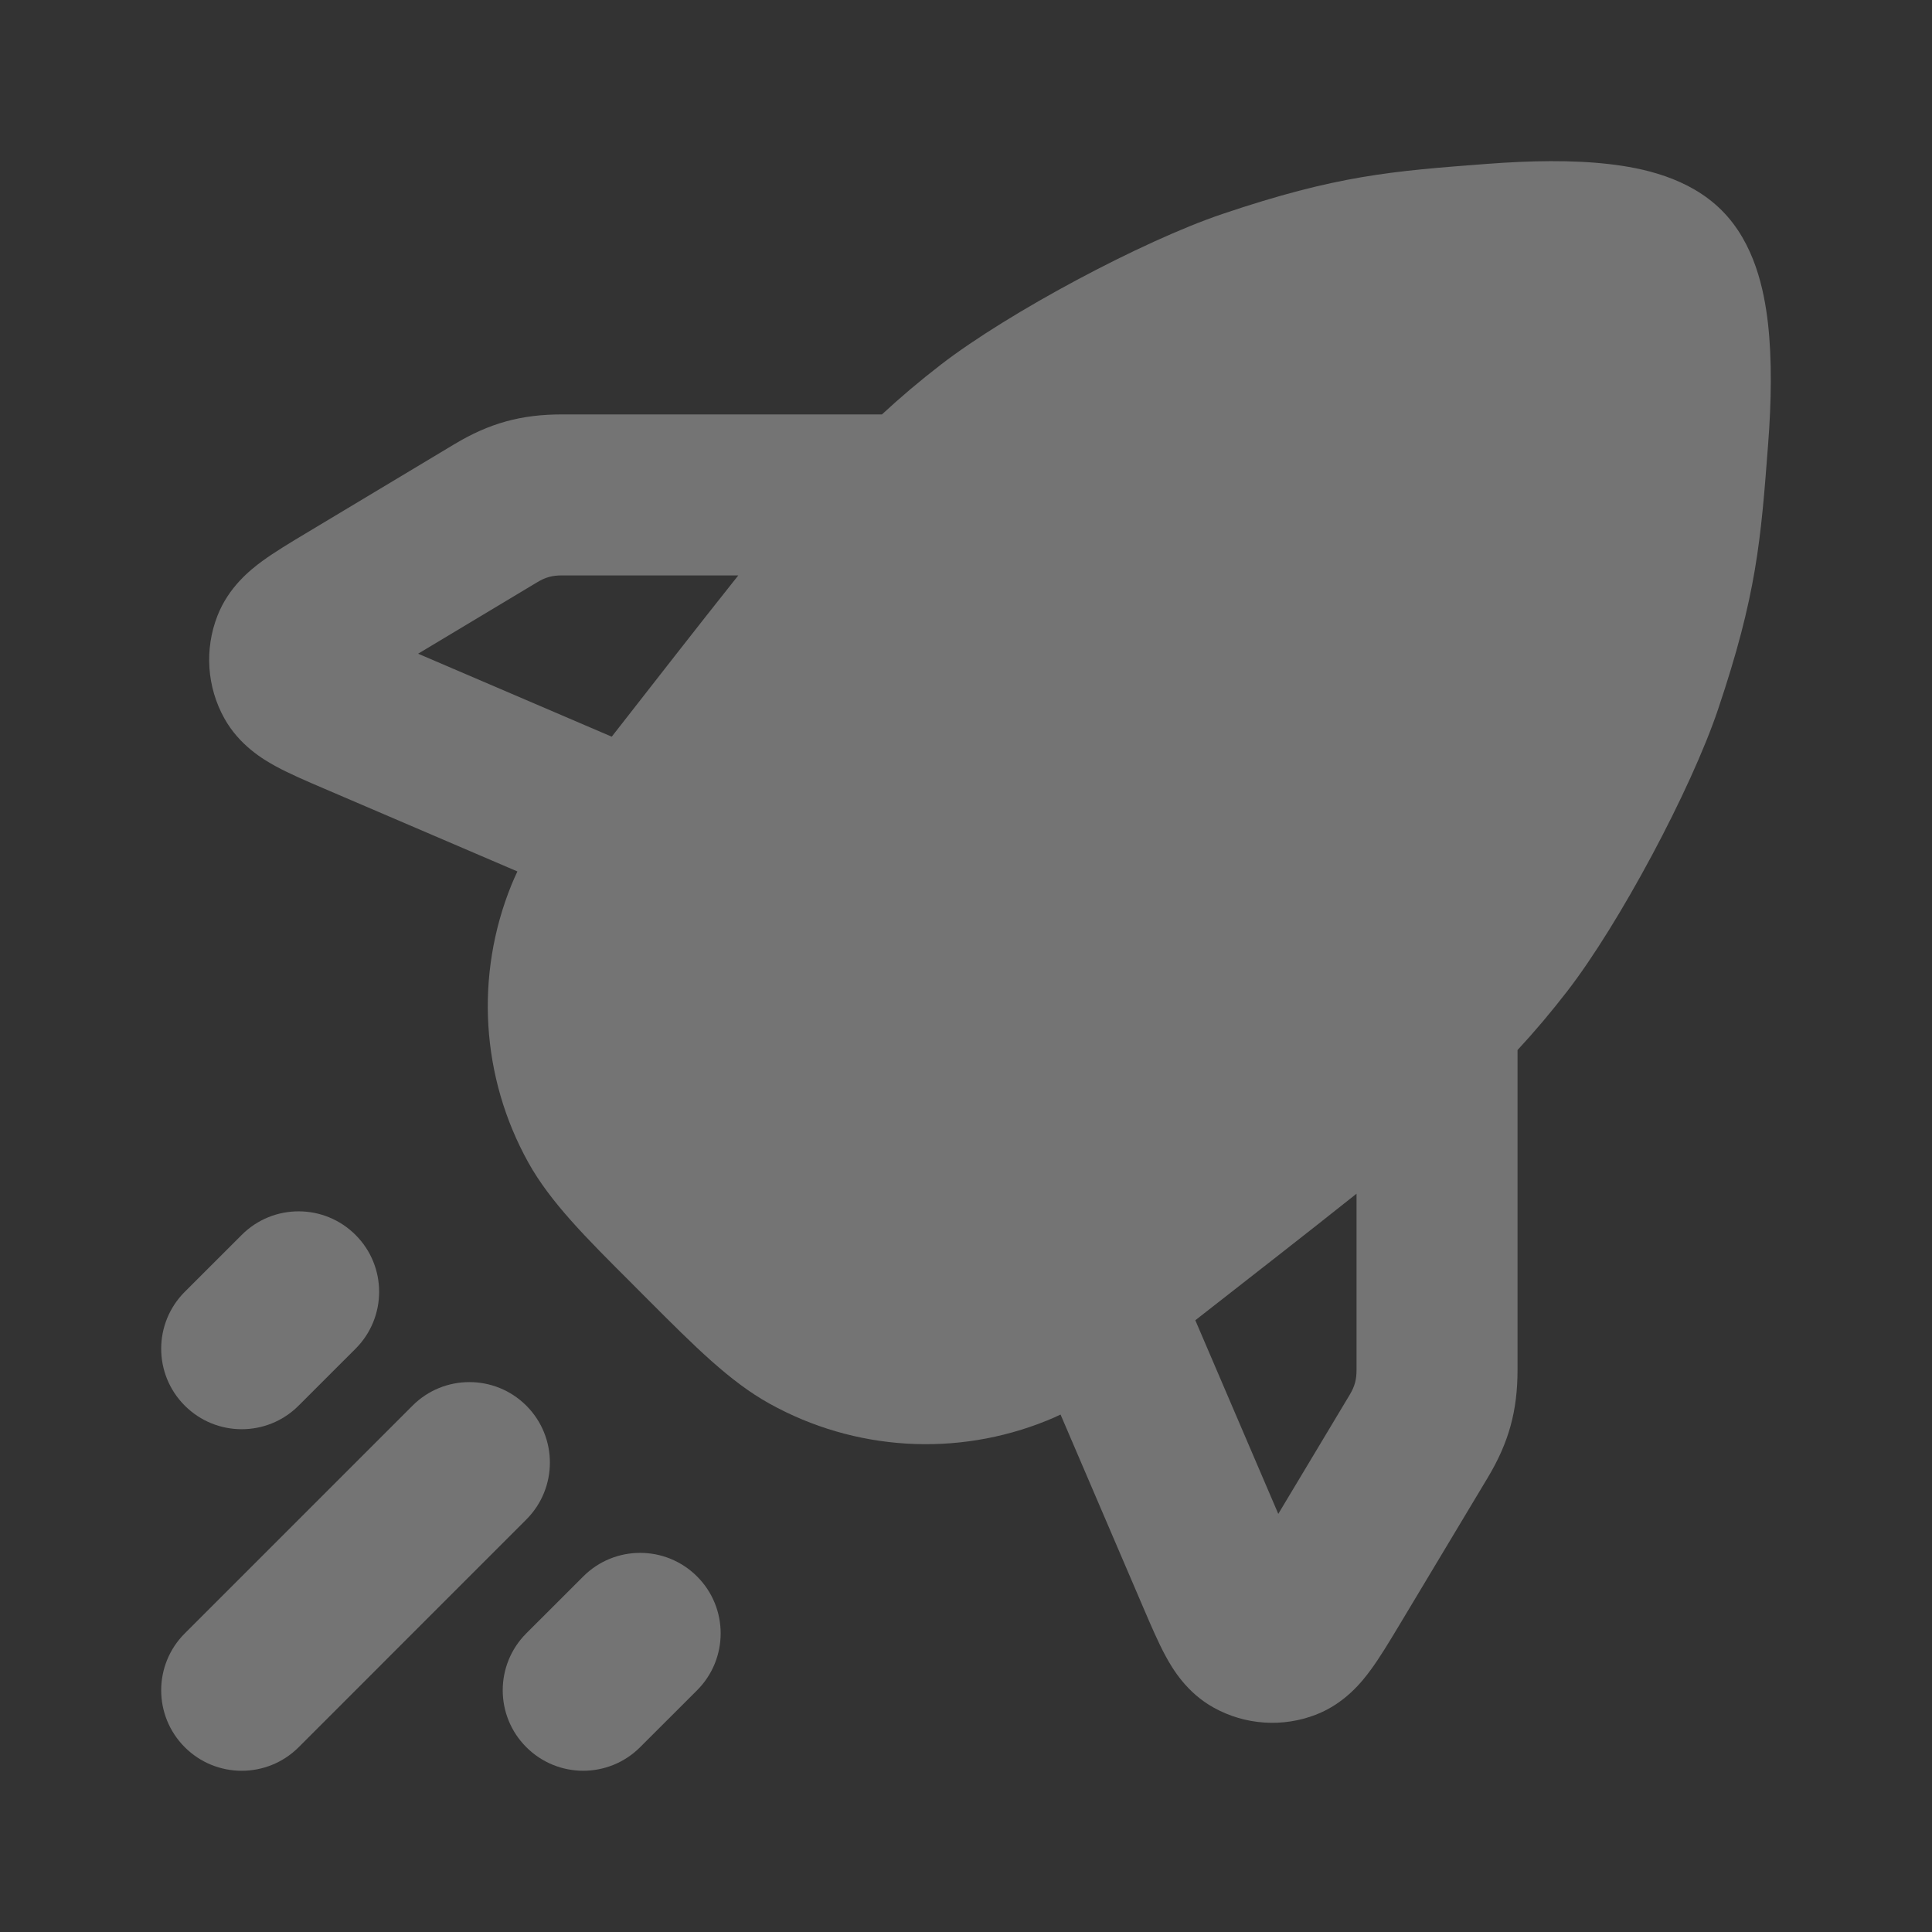 <svg width="36" height="36" viewBox="0 0 36 36" fill="none" xmlns="http://www.w3.org/2000/svg">
<rect x="0" y="0" width="36" height="36" fill="#333333" stroke="none"/>
<path d="M32.081 3.919C31.467 3.305 30.594 3.128 29.987 3.058C29.3 2.978 28.511 2.993 27.718 3.053C25.925 3.189 24.911 3.268 22.781 3.986C21.281 4.492 18.784 5.828 17.531 6.795C17.14 7.097 16.779 7.402 16.434 7.722L10.472 7.722C9.709 7.722 9.119 7.885 8.465 8.278L5.7 9.937C5.414 10.108 5.119 10.286 4.888 10.454C4.662 10.62 4.26 10.94 4.051 11.476C3.808 12.1 3.855 12.8 4.18 13.385C4.46 13.887 4.901 14.15 5.148 14.284C5.399 14.42 5.716 14.556 6.022 14.687L9.641 16.238C9.602 16.32 9.565 16.404 9.53 16.489C8.847 18.171 8.962 20.073 9.844 21.661C10.255 22.399 10.906 23.05 11.78 23.922L12.077 24.22C12.949 25.093 13.6 25.745 14.339 26.155C15.926 27.037 17.828 27.153 19.511 26.469C19.596 26.435 19.679 26.398 19.762 26.358L21.313 29.977C21.444 30.283 21.58 30.6 21.716 30.852C21.849 31.098 22.112 31.54 22.615 31.819C23.2 32.144 23.9 32.192 24.524 31.949C25.06 31.74 25.38 31.338 25.545 31.111C25.714 30.881 25.891 30.585 26.063 30.3L27.722 27.534C28.114 26.881 28.277 26.29 28.277 25.528V19.566C28.598 19.22 28.902 18.86 29.204 18.469C30.172 17.216 31.508 14.719 32.013 13.219C32.731 11.088 32.81 10.075 32.946 8.281C33.007 7.489 33.021 6.7 32.942 6.012C32.871 5.406 32.695 4.532 32.081 3.919ZM10.472 10.722H13.757C12.964 11.718 12.184 12.724 11.399 13.727L7.791 12.181L10.009 10.85C10.165 10.756 10.289 10.722 10.472 10.722ZM23.819 28.209L22.273 24.601C23.275 23.816 24.282 23.036 25.277 22.243L25.277 25.528C25.277 25.71 25.243 25.834 25.149 25.991L23.819 28.209Z" fill="white" fill-opacity="0.32"/>
<path d="M6.625 23.011C6.039 22.425 5.089 22.425 4.504 23.011L3.443 24.071C2.857 24.657 2.857 25.607 3.443 26.192C4.029 26.778 4.979 26.778 5.564 26.192L6.625 25.132C7.211 24.546 7.211 23.596 6.625 23.011Z" fill="white" fill-opacity="0.32"/>
<path d="M9.807 28.314C10.393 27.728 10.393 26.778 9.807 26.192C9.221 25.607 8.271 25.607 7.686 26.193L3.443 30.436C2.857 31.021 2.857 31.971 3.443 32.557C4.029 33.142 4.979 33.142 5.565 32.557L9.807 28.314Z" fill="white" fill-opacity="0.32"/>
<path d="M12.989 31.496C13.575 30.91 13.575 29.96 12.989 29.375C12.403 28.789 11.453 28.789 10.868 29.375L9.807 30.435C9.221 31.021 9.221 31.971 9.807 32.556C10.393 33.142 11.342 33.142 11.928 32.556L12.989 31.496Z" fill="white" fill-opacity="0.32"/>
</svg>
